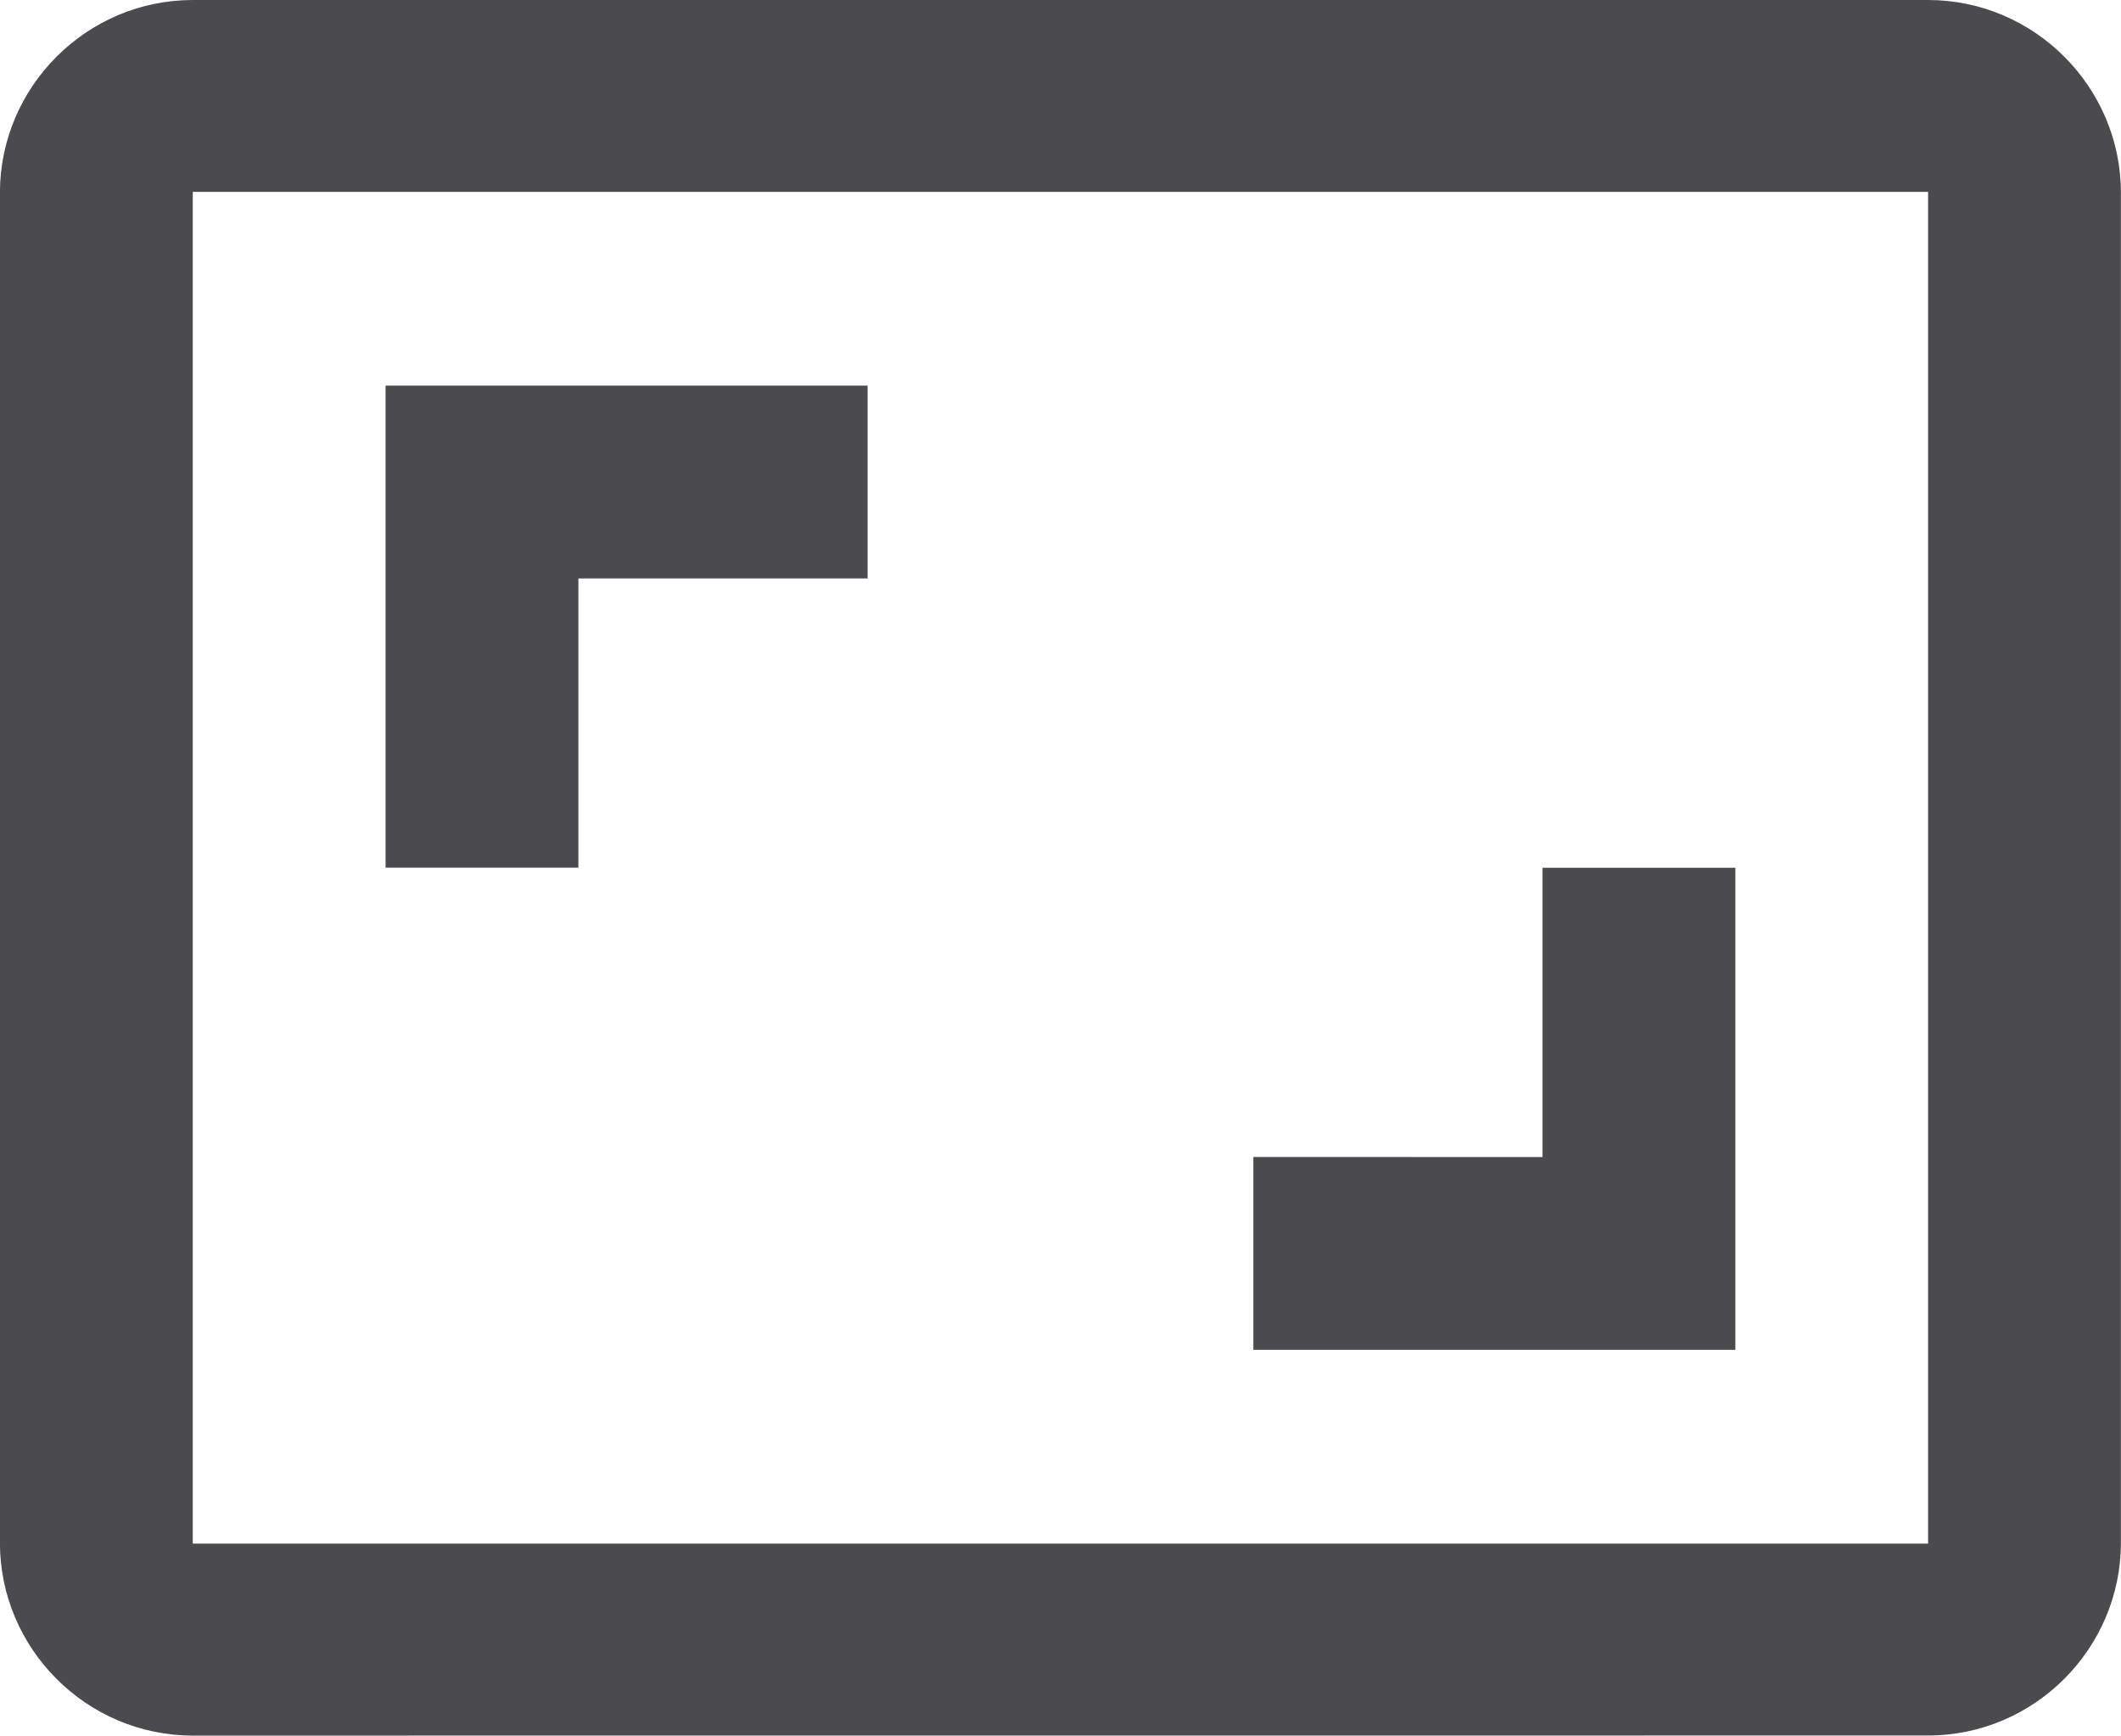 <?xml version="1.0" encoding="UTF-8"?>
<!DOCTYPE svg PUBLIC "-//W3C//DTD SVG 1.0//EN" "http://www.w3.org/TR/2001/REC-SVG-20010904/DTD/svg10.dtd">
<!-- Creator: CorelDRAW 2020 (64 Bit) -->
<svg xmlns="http://www.w3.org/2000/svg" xml:space="preserve" width="15.644mm" height="12.8mm" version="1.0" style="shape-rendering:geometricPrecision; text-rendering:geometricPrecision; image-rendering:optimizeQuality; fill-rule:evenodd; clip-rule:evenodd"
viewBox="0 0 266.52 218.07"
 xmlns:xlink="http://www.w3.org/1999/xlink"
 xmlns:xodm="http://www.corel.com/coreldraw/odm/2003">
 <defs>
  <style type="text/css">
   <![CDATA[
    .fil0 {fill:#4B4B4D;fill-rule:nonzero}
   ]]>
  </style>
 </defs>
 <g id="Camada_x0020_1">
  <path class="fil0" d="M218.06 109.03l-24.23 0 0 36.35 -36.34 -0.01 0 24.23 60.57 0 0 -60.57zm-145.38 -36.35l36.34 0 0 -24.23 -60.57 0 0 60.57 24.23 0 0 -36.35zm169.6 -72.68l-218.06 0c-13.32,0 -24.23,10.9 -24.23,24.23l0 169.61c0,13.32 10.9,24.23 24.23,24.23l218.06 -0.01c13.32,0 24.23,-10.9 24.23,-24.23l0 -169.6c0,-13.32 -10.9,-24.23 -24.23,-24.23l0 0.01zm0 193.95l-218.06 0 0 -169.84 218.06 0 0 169.85 0 -0.01z"/>
 </g>
</svg>
